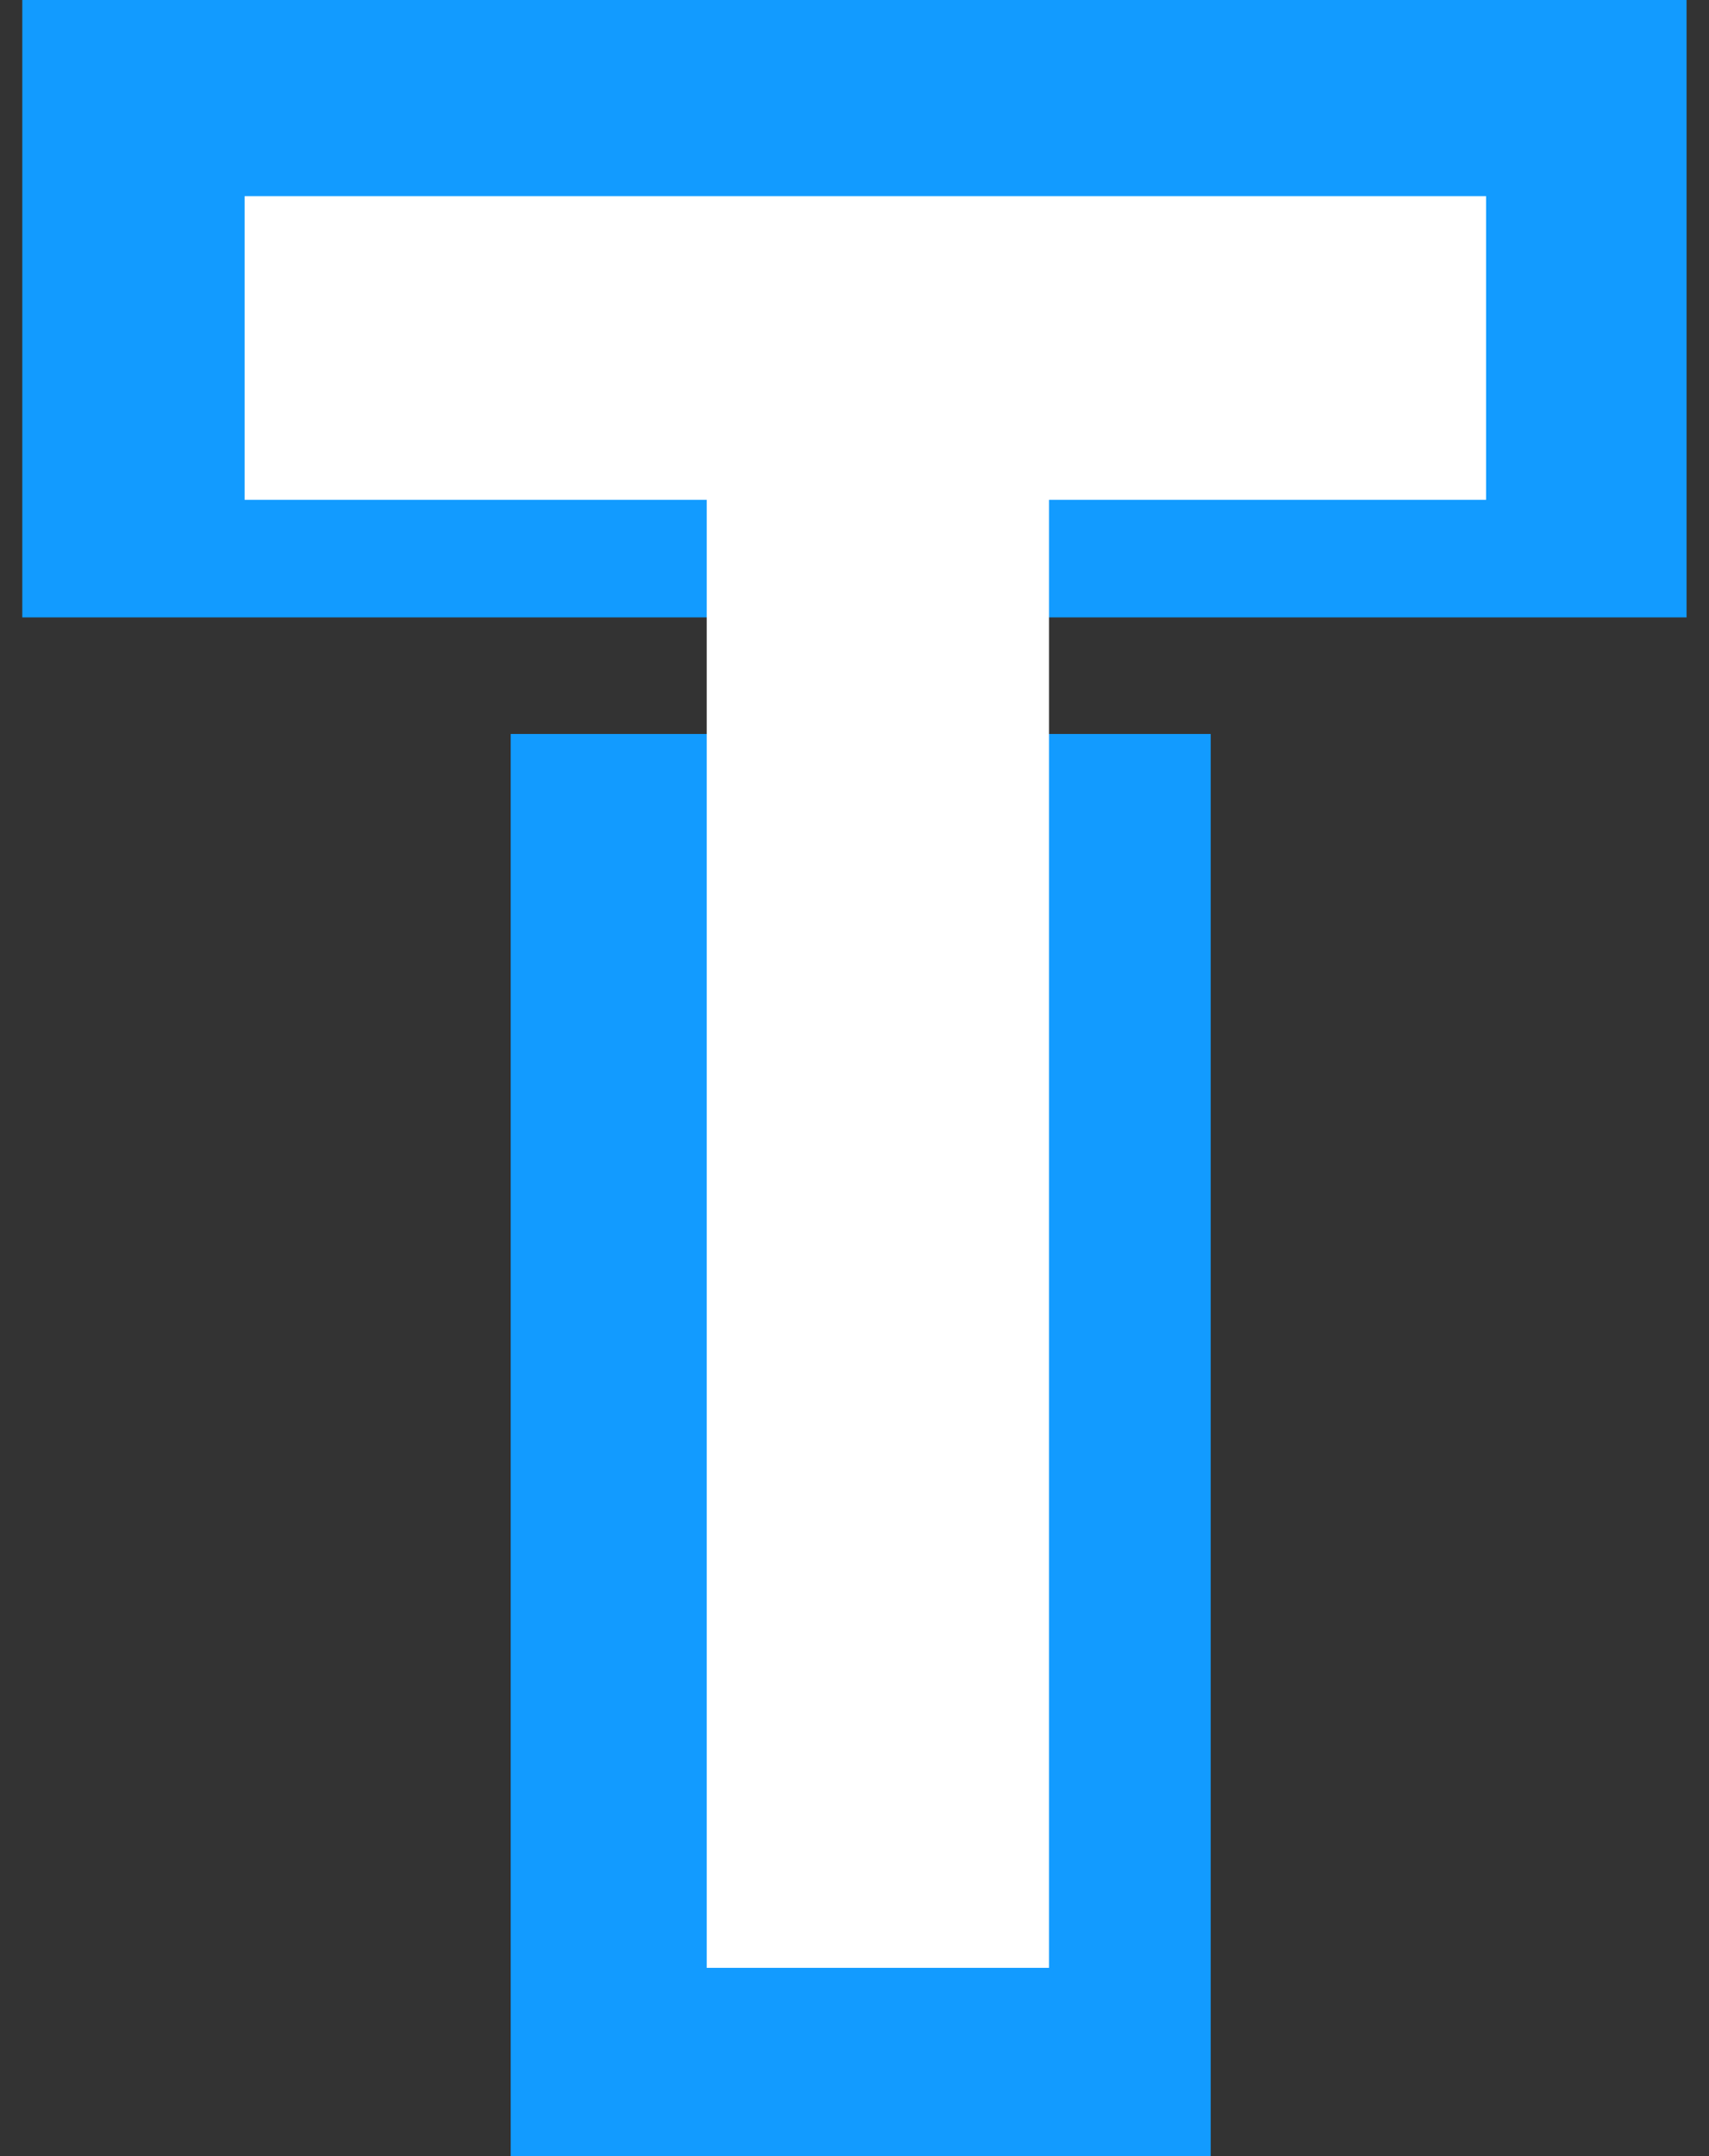 <svg width="23" height="29" viewBox="0 0 23 29" fill="none" xmlns="http://www.w3.org/2000/svg">
<rect x="0" y="0" width="23" height="29" fill="#333333" stroke="none"/>
<g clip-path="url(#clip0_403_59)">
<path d="M0.3 -0.024H22.698V8.304H0.3V-0.024ZM6.873 9.872H16.294V29H6.873V9.872Z" fill="#129BFF"/>
</g>
<g clip-path="url(#clip1_403_59)">
<path d="M14.118 6.723V26.468H9.511V6.723H3.292V2.638H20.337V6.723H14.118Z" fill="white"/>
</g>
<defs>
<clipPath id="clip0_403_59">
<rect width="23" height="29" fill="white"/>
</clipPath>
<clipPath id="clip1_403_59">
<rect width="17" height="25" fill="white" transform="translate(3 2)"/>
</clipPath>
</defs>
</svg>
